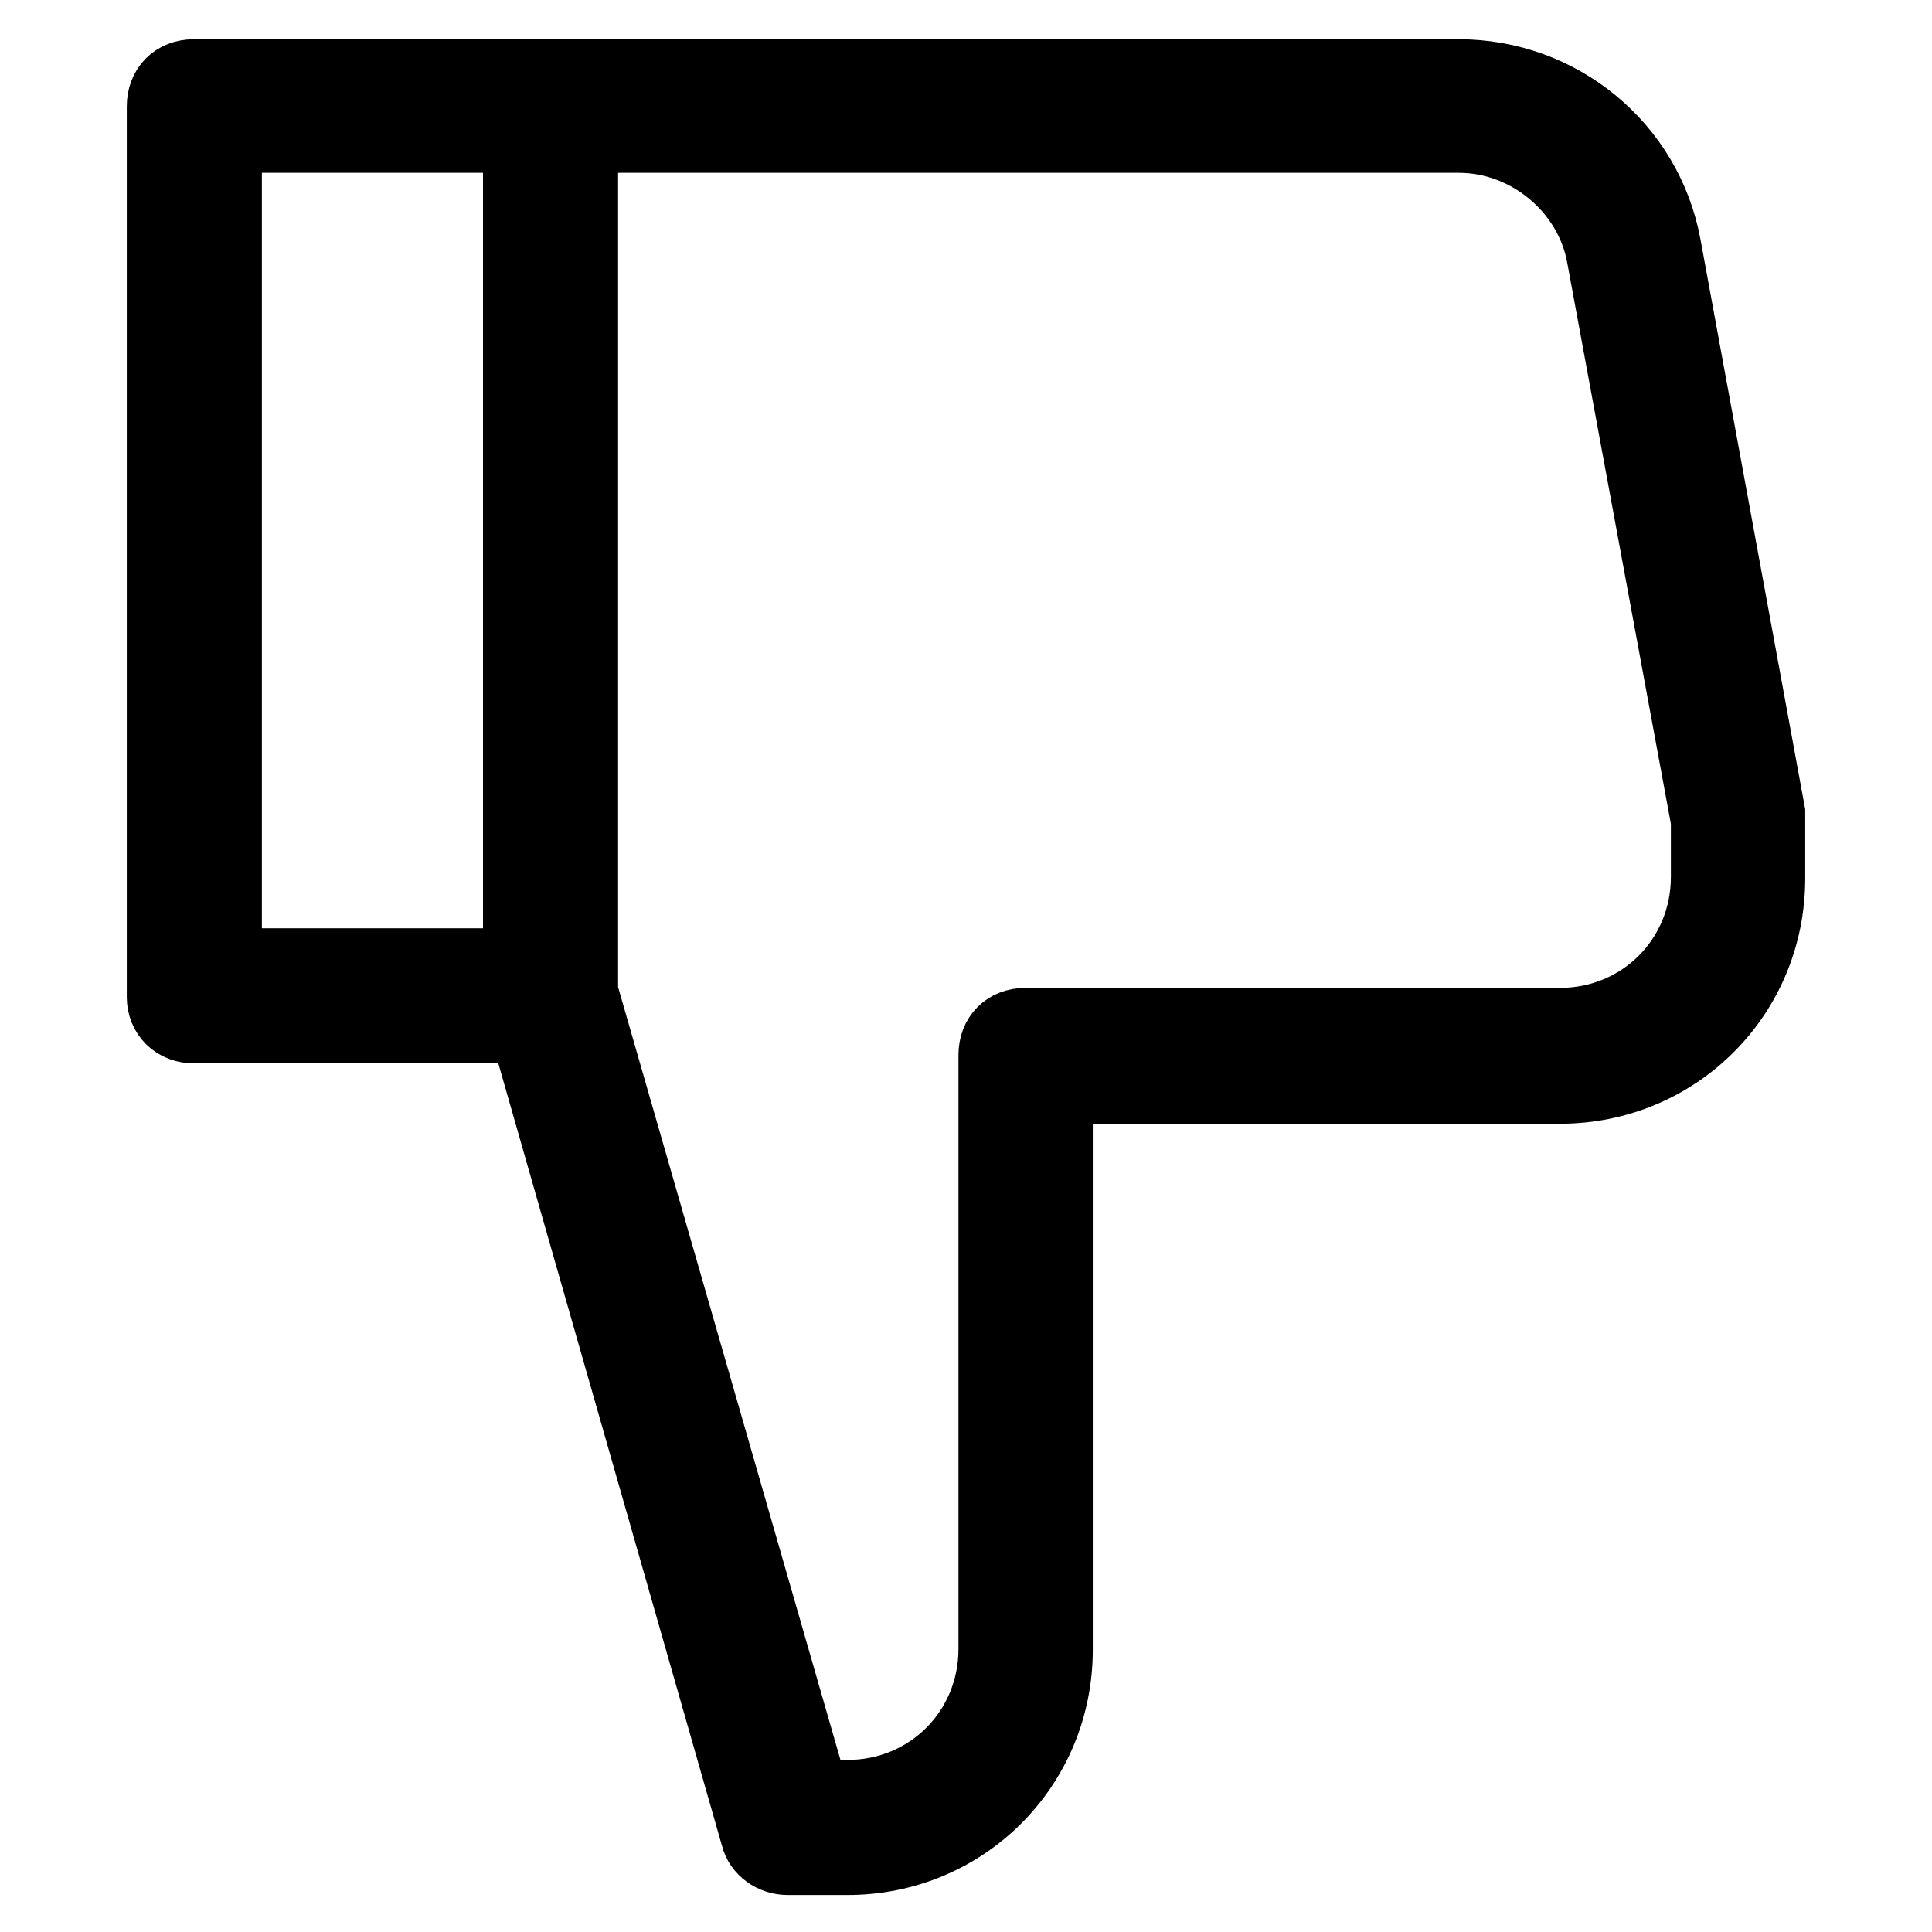 <?xml version="1.0" encoding="utf-8"?>
<!-- Svg Vector Icons : http://www.onlinewebfonts.com/icon -->
<!DOCTYPE svg PUBLIC "-//W3C//DTD SVG 1.1//EN" "http://www.w3.org/Graphics/SVG/1.1/DTD/svg11.dtd">
<svg version="1.1" xmlns="http://www.w3.org/2000/svg" xmlns:xlink="http://www.w3.org/1999/xlink" x="0px" y="0px" viewBox="0 0 256 256" enable-background="new 0 0 256 256" xml:space="preserve">
<g> <path stroke-width="10" fill-opacity="0" stroke="#000000"  d="M25.7,135.9h44.1l30.7,107.4c0.4,1.6,2,2.8,3.9,2.8h7.9c15.3,0,27.5-12.2,27.5-27.5v-74.7h66.9 c15.3,0,27.5-12.2,27.5-27.5v-7.9v-0.8l-13.8-75.1c-2.4-13-13.8-22.4-27.1-22.4H25.7c-2.4,0-3.9,1.6-3.9,3.9v118 C21.8,134.3,23.4,135.9,25.7,135.9z M212.6,34l13.8,74.7v7.5c0,11-8.7,19.7-19.7,19.7h-70.8c-2.4,0-3.9,1.6-3.9,3.9v78.7 c0,11-8.7,19.7-19.7,19.7h-4.7L76.9,131.5V17.9h116.4C202.7,17.9,211,24.9,212.6,34z M29.7,17.9H69V128H29.7V17.9z"/></g>
</svg>
